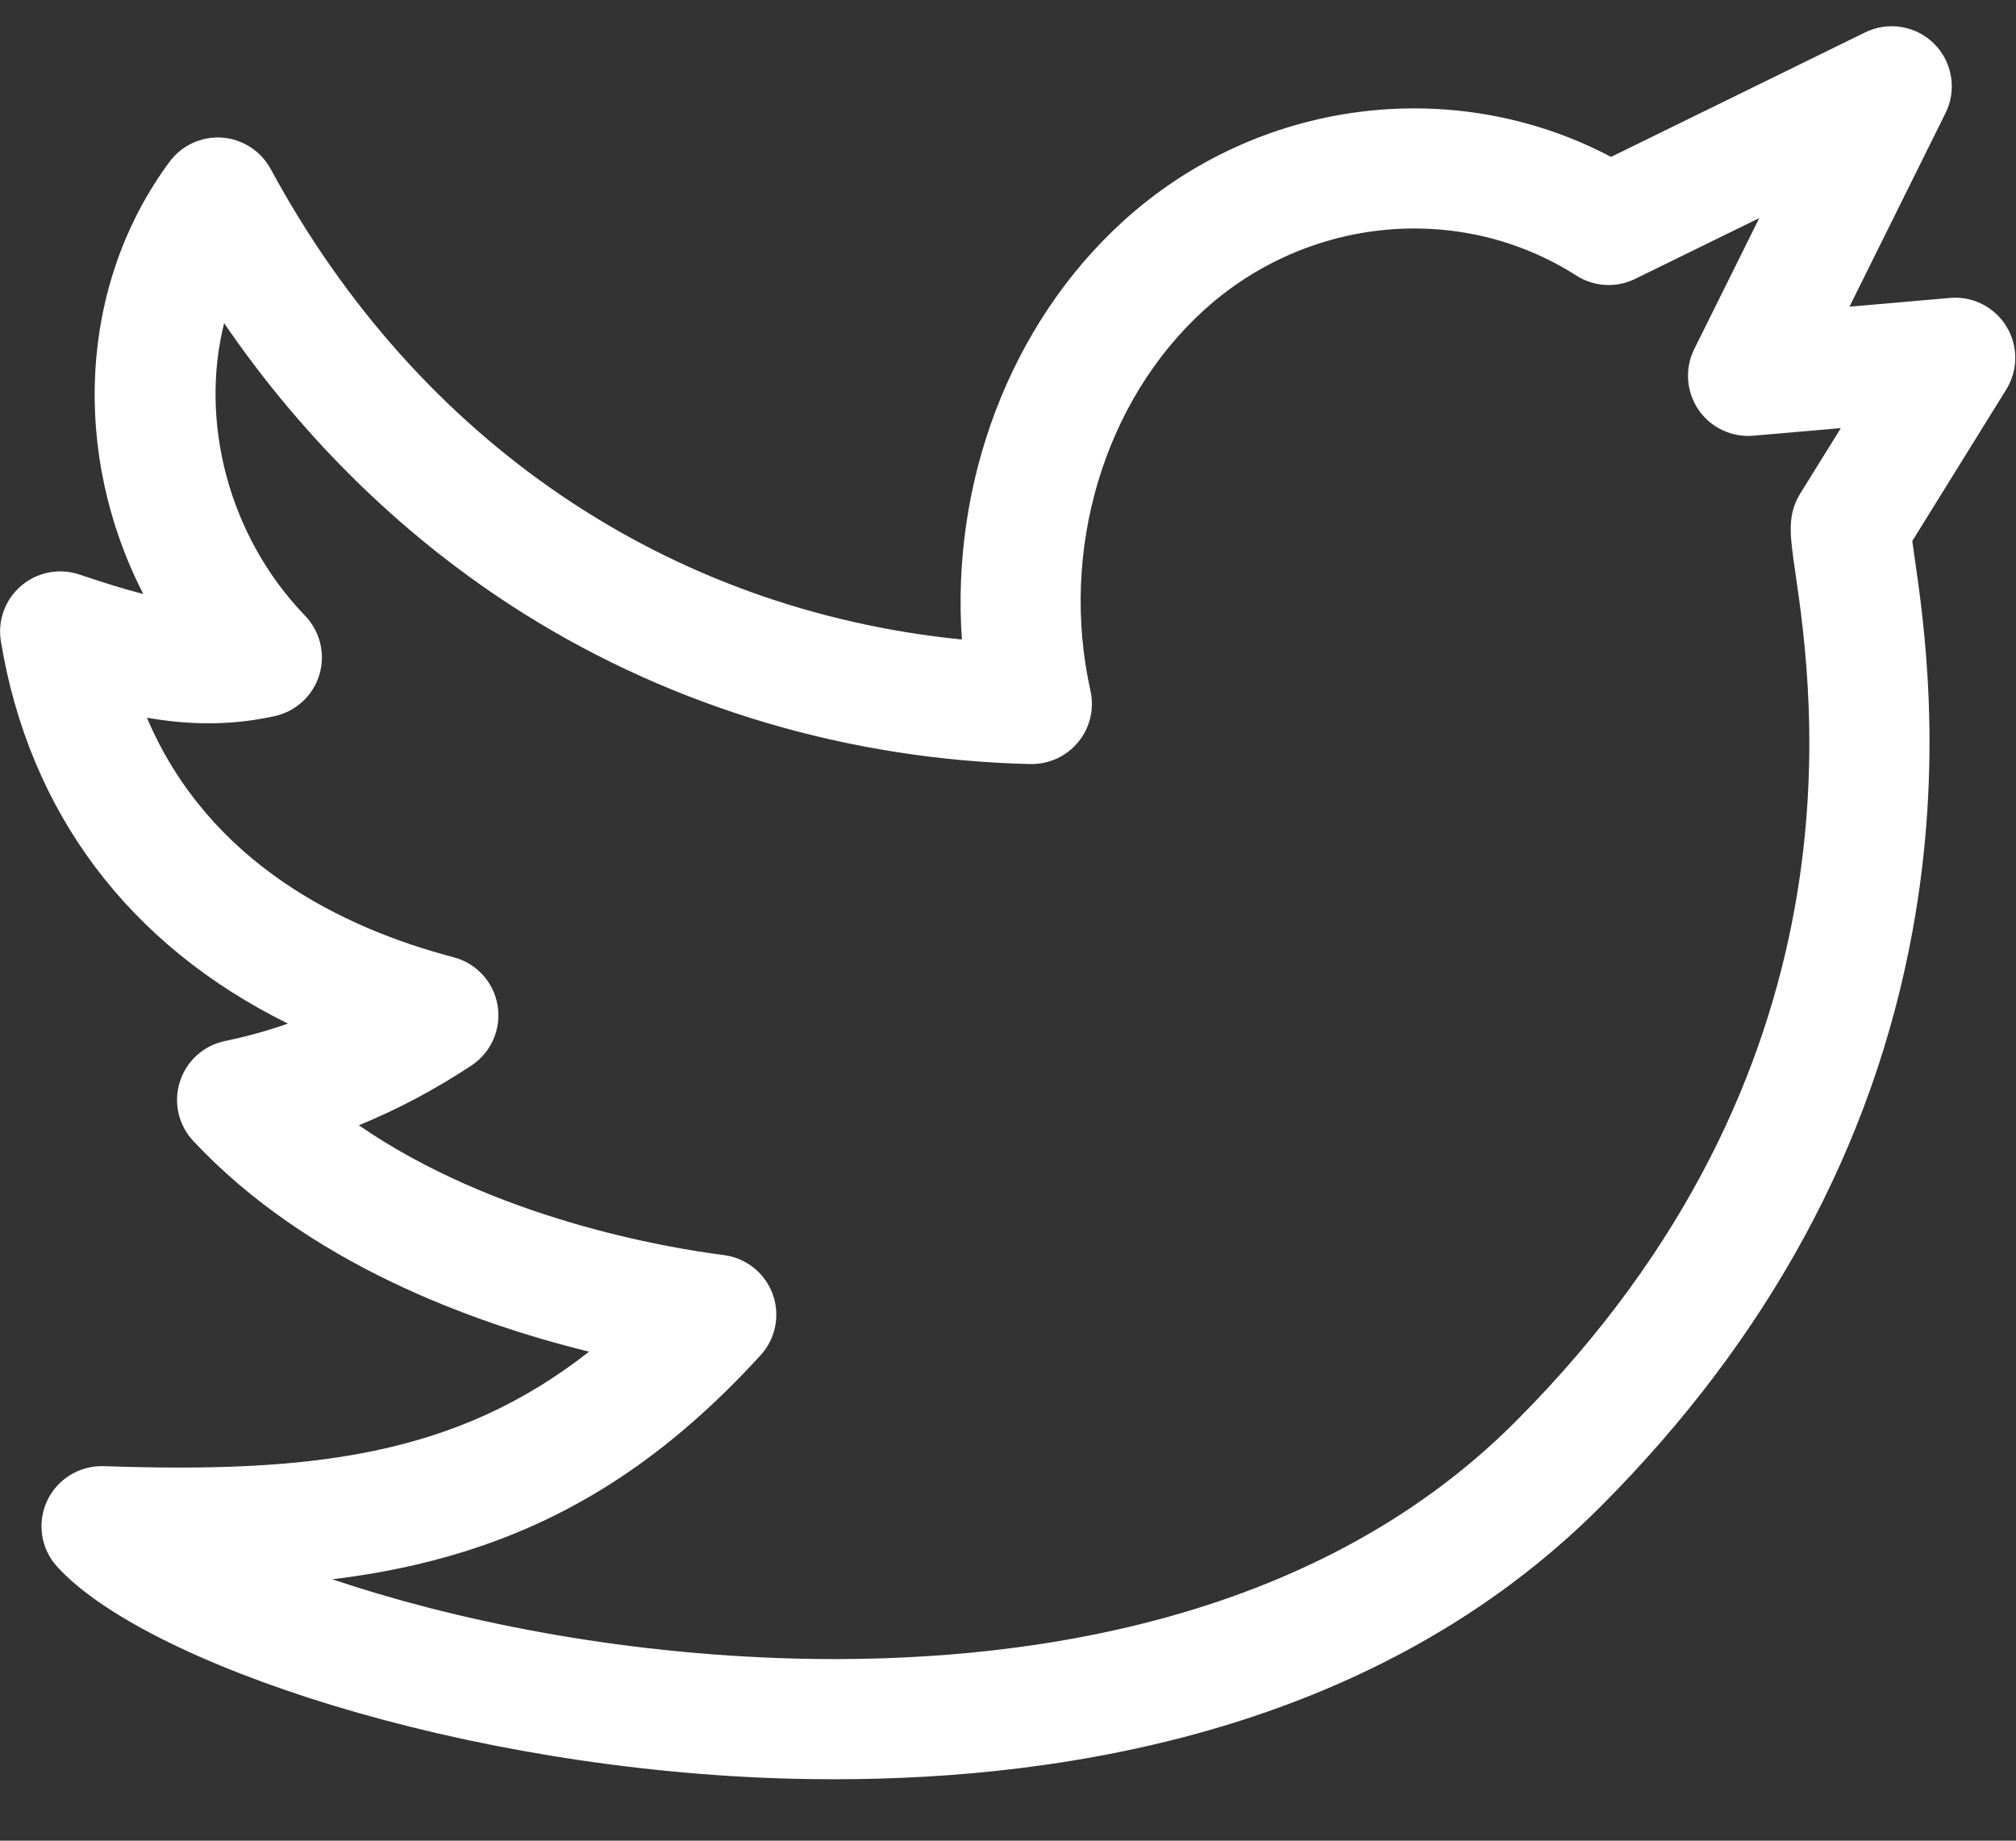 <?xml version="1.0" encoding="UTF-8"?>
<svg width="23px" height="21px" viewBox="0 0 23 21" version="1.1" xmlns="http://www.w3.org/2000/svg" xmlns:xlink="http://www.w3.org/1999/xlink">
    <rect x="0" y="0" width="23" height="21" fill="#333333" stroke="none"/>
    <!-- Generator: Sketch 51.3 (57544) - http://www.bohemiancoding.com/sketch -->
    <title>ic-twitter</title>
    <desc>Created with Sketch.</desc>
    <defs></defs>
    <g id="Symbols" stroke="none" stroke-width="1" fill="none" fill-rule="evenodd">
        <g id="FOOTER-L1" transform="translate(-1320, -266)" fill="#FFFFFF" fill-rule="nonzero">
            <g id="Group-11">
                <g transform="translate(1240, 266)">
                    <g id="ic-twitter" transform="translate(80, 0)">
                        <path d="M22.89,3.723 C22.754,3.502 22.506,3.376 22.247,3.399 L21.1,3.499 L22.196,1.29 C22.327,1.027 22.275,0.71 22.068,0.501 C21.861,0.293 21.544,0.24 21.28,0.369 L18.38,1.79 C16.588,0.844 14.35,1.124 12.809,2.528 C11.524,3.699 10.848,5.5 10.974,7.296 C7.614,6.959 4.77,5.036 3.088,1.928 C2.976,1.722 2.767,1.587 2.533,1.57 C2.299,1.554 2.073,1.658 1.934,1.846 C0.891,3.256 0.818,5.188 1.635,6.777 C1.41,6.72 1.17,6.643 0.904,6.554 C0.676,6.478 0.425,6.527 0.242,6.683 C0.059,6.839 -0.029,7.079 0.01,7.316 C0.334,9.278 1.478,10.786 3.285,11.678 C3.05,11.76 2.81,11.827 2.565,11.877 C2.323,11.928 2.126,12.105 2.052,12.342 C1.977,12.578 2.035,12.836 2.205,13.017 C3.506,14.408 5.386,15.093 6.721,15.421 C5.203,16.61 3.564,16.809 1.183,16.727 C0.907,16.719 0.653,16.874 0.537,17.124 C0.421,17.374 0.466,17.669 0.651,17.873 C1.644,18.967 5.261,20.201 9.063,20.294 C9.213,20.297 9.367,20.299 9.523,20.299 C12.193,20.299 15.721,19.727 18.254,17.195 C20.17,15.278 21.369,13.071 21.817,10.636 C22.179,8.67 21.95,7.095 21.84,6.338 C21.832,6.282 21.824,6.223 21.817,6.172 L22.889,4.443 C23.026,4.223 23.026,3.944 22.89,3.723 Z M20.483,6.535 C20.687,7.937 21.306,12.203 17.284,16.225 C14.946,18.563 11.541,18.982 9.096,18.923 C7.01,18.872 5.144,18.473 3.791,18.018 C4.341,17.951 4.83,17.847 5.292,17.703 C6.565,17.308 7.641,16.595 8.677,15.462 C8.85,15.273 8.903,15.004 8.815,14.763 C8.727,14.523 8.512,14.352 8.259,14.319 C7.605,14.236 5.64,13.905 4.094,12.838 C4.539,12.656 4.969,12.427 5.38,12.155 C5.605,12.006 5.721,11.738 5.677,11.471 C5.633,11.205 5.436,10.989 5.175,10.921 C3.909,10.589 2.381,9.846 1.676,8.188 C2.126,8.267 2.615,8.286 3.137,8.169 C3.379,8.115 3.573,7.934 3.644,7.697 C3.715,7.459 3.652,7.202 3.48,7.024 C2.604,6.116 2.276,4.807 2.557,3.687 C3.478,5.033 4.645,6.166 5.982,7.004 C7.693,8.076 9.689,8.668 11.755,8.717 C11.966,8.721 12.167,8.629 12.301,8.466 C12.435,8.304 12.487,8.088 12.441,7.882 C12.085,6.284 12.592,4.58 13.733,3.541 C14.916,2.464 16.664,2.3 17.984,3.144 C18.185,3.273 18.44,3.287 18.654,3.182 L20.071,2.488 L19.329,3.983 C19.219,4.205 19.238,4.469 19.377,4.674 C19.517,4.879 19.756,4.992 20.003,4.971 L21.002,4.884 L20.542,5.625 C20.387,5.874 20.419,6.095 20.483,6.535 Z" id="Shape"></path>
                    </g>
                </g>
            </g>
        </g>
    </g>
</svg>